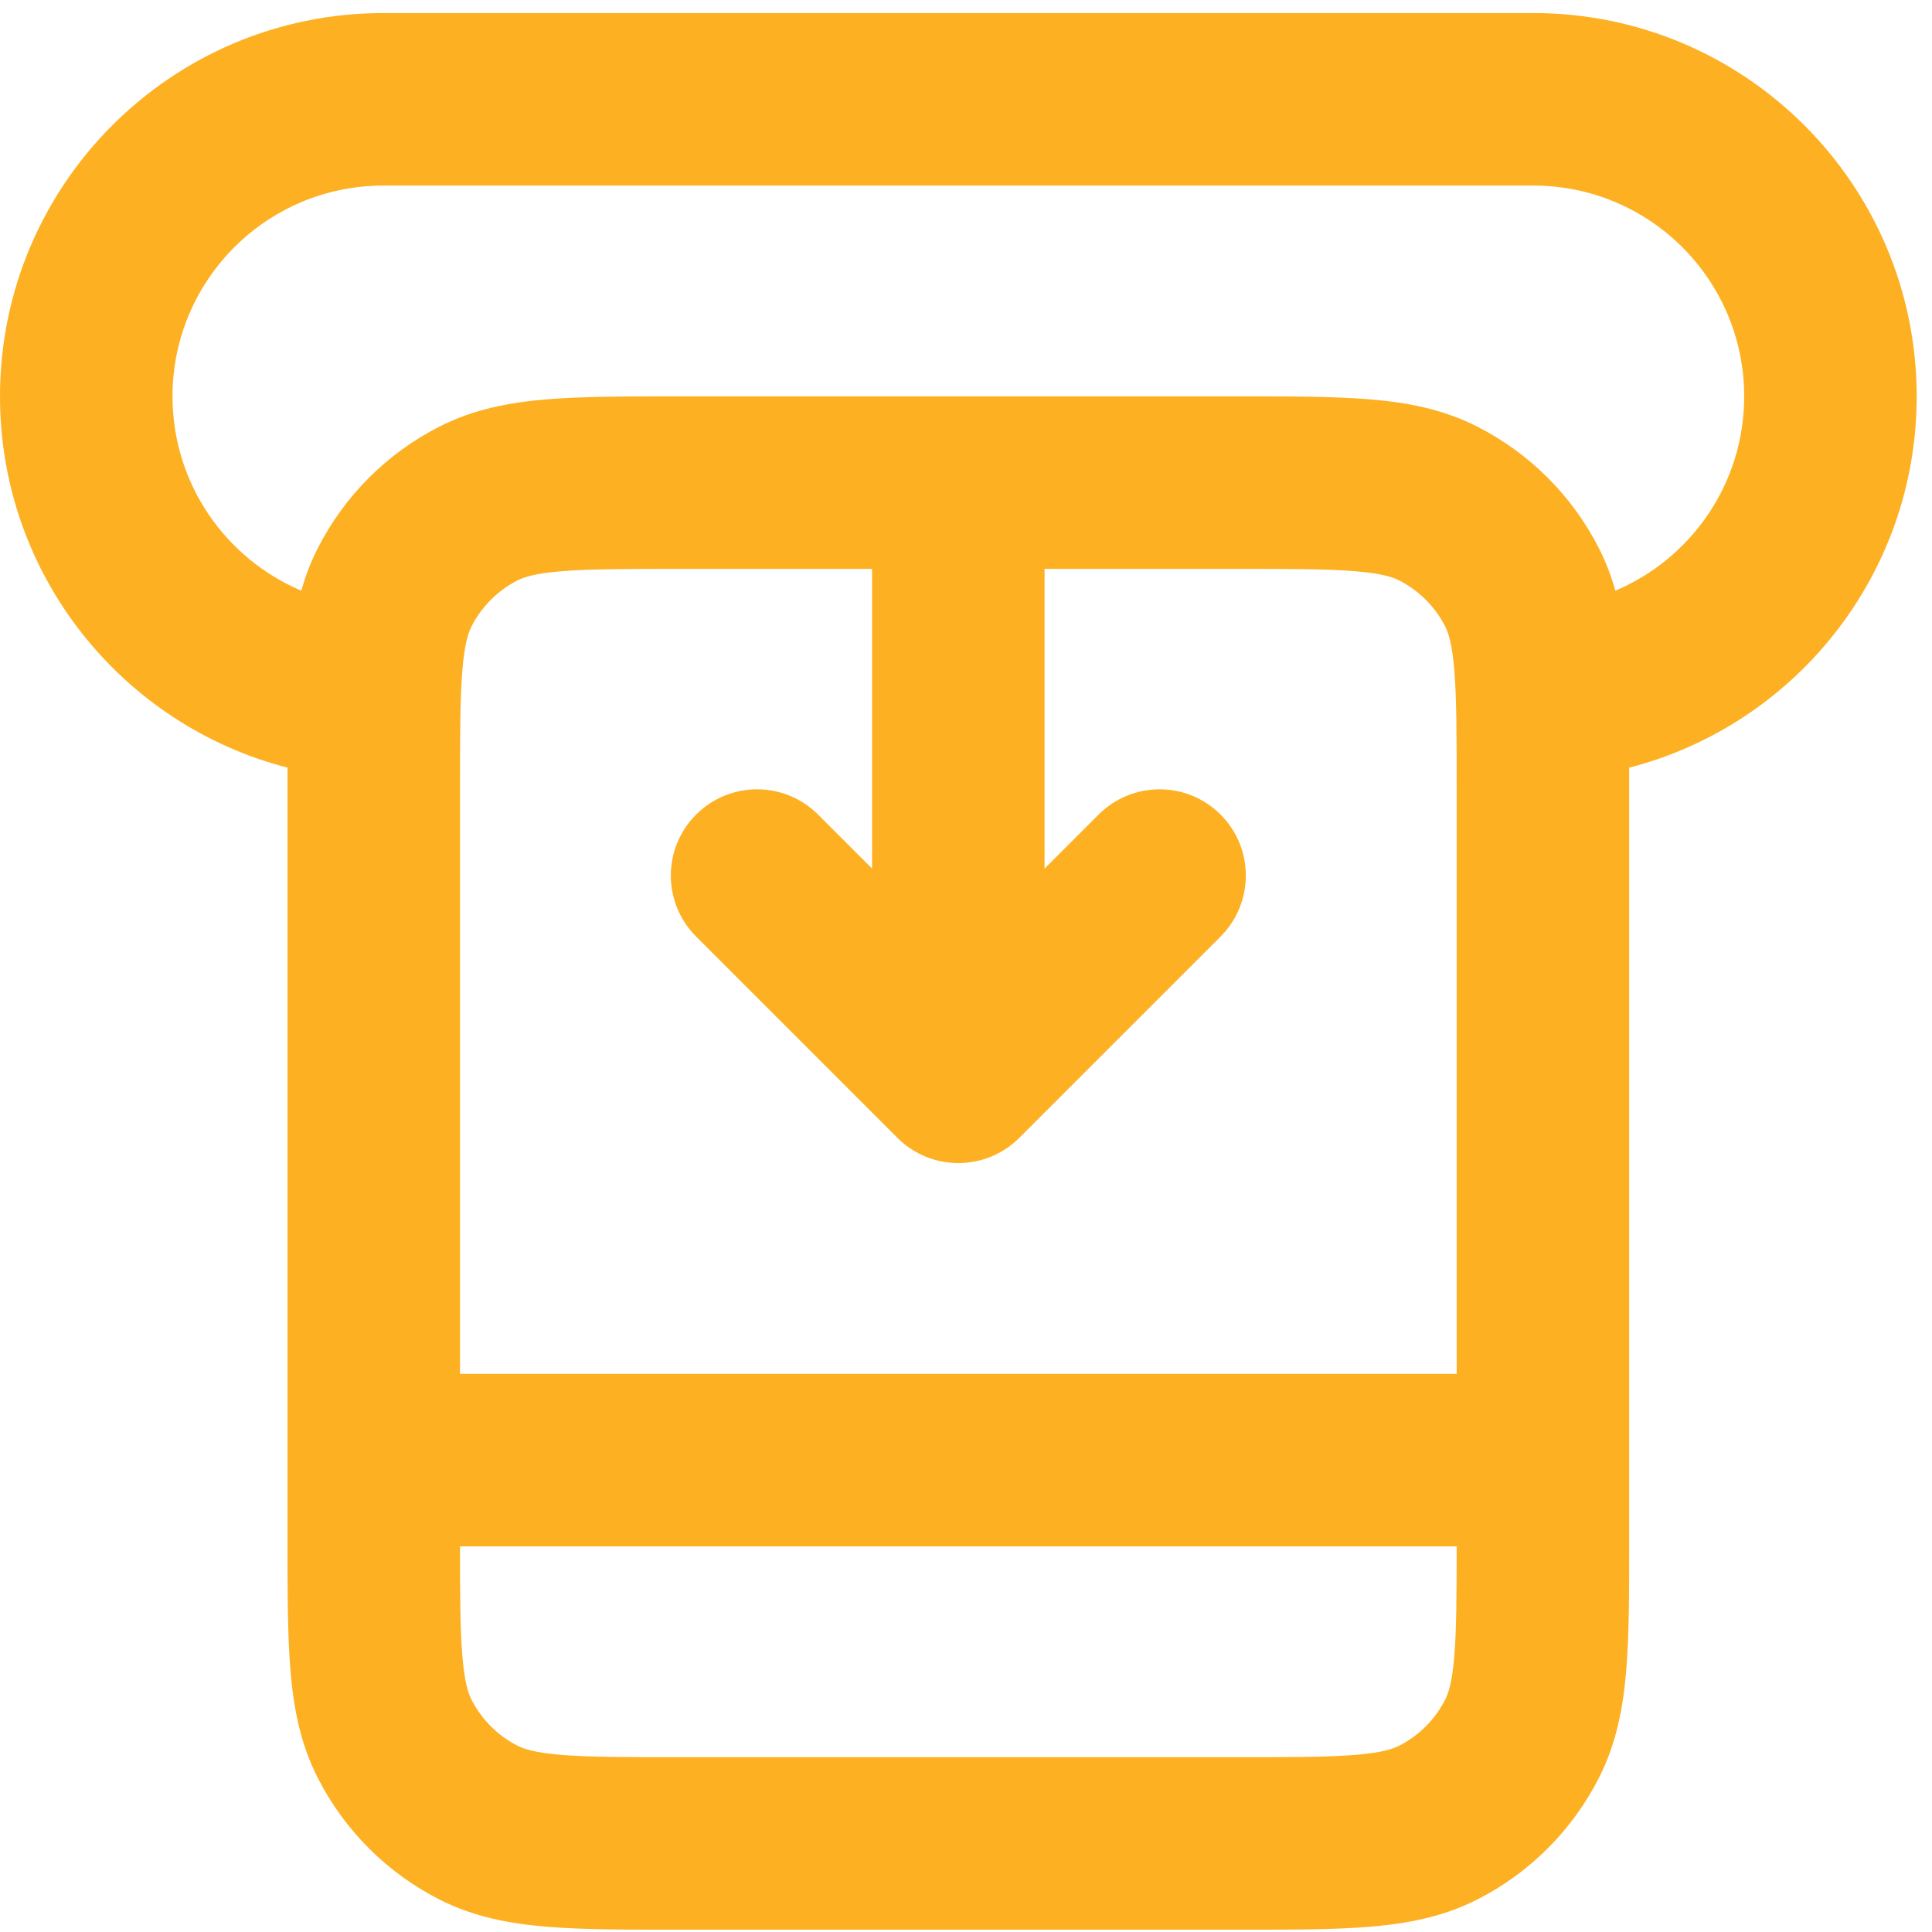 <svg width="42" height="42" viewBox="0 0 42 42" fill="none" xmlns="http://www.w3.org/2000/svg">
<path fill-rule="evenodd" clip-rule="evenodd" d="M0 8.617C0 4.015 3.731 0.284 8.333 0.284H33.333C37.936 0.284 41.667 4.015 41.667 8.617C41.667 12.5 39.011 15.763 35.417 16.688L35.417 33.483C35.417 34.586 35.417 35.526 35.354 36.298C35.288 37.109 35.142 37.898 34.758 38.652C34.179 39.788 33.255 40.713 32.118 41.292C31.364 41.676 30.575 41.821 29.764 41.887C28.993 41.95 28.053 41.95 26.949 41.95H14.718C13.614 41.95 12.674 41.95 11.902 41.887C11.092 41.821 10.303 41.676 9.549 41.292C8.412 40.713 7.488 39.788 6.909 38.652C6.524 37.898 6.379 37.109 6.313 36.298C6.25 35.526 6.25 34.586 6.25 33.483L6.25 16.688C2.656 15.763 0 12.5 0 8.617ZM6.551 12.841C6.638 12.527 6.754 12.219 6.909 11.916C7.488 10.779 8.412 9.855 9.549 9.276C10.303 8.891 11.092 8.746 11.902 8.68C12.674 8.617 13.614 8.617 14.718 8.617H26.949C28.053 8.617 28.993 8.617 29.764 8.68C30.575 8.746 31.364 8.891 32.118 9.276C33.255 9.855 34.179 10.779 34.758 11.916C34.913 12.219 35.028 12.527 35.116 12.841C36.762 12.145 37.917 10.516 37.917 8.617C37.917 6.086 35.865 4.034 33.333 4.034H8.333C5.802 4.034 3.75 6.086 3.75 8.617C3.75 10.516 4.905 12.145 6.551 12.841ZM11.251 12.617C11.389 12.547 11.629 12.465 12.208 12.418C12.809 12.368 13.594 12.367 14.792 12.367H18.958V18.882L17.784 17.708C17.052 16.976 15.865 16.976 15.133 17.708C14.4 18.44 14.4 19.627 15.133 20.36L19.508 24.735C20.24 25.467 21.427 25.467 22.159 24.735L26.534 20.36C27.266 19.627 27.266 18.44 26.534 17.708C25.802 16.976 24.615 16.976 23.883 17.708L22.708 18.882V12.367H26.875C28.073 12.367 28.858 12.368 29.459 12.418C30.038 12.465 30.278 12.547 30.415 12.617C30.847 12.837 31.197 13.187 31.417 13.618C31.487 13.756 31.569 13.996 31.616 14.575C31.665 15.175 31.667 15.961 31.667 17.159V29.867H10V17.159C10 15.961 10.002 15.175 10.051 14.575C10.098 13.996 10.18 13.756 10.25 13.618C10.47 13.187 10.82 12.837 11.251 12.617ZM10 33.617C10 34.699 10.004 35.428 10.051 35.993C10.098 36.572 10.18 36.812 10.25 36.949C10.47 37.38 10.82 37.731 11.251 37.951C11.389 38.021 11.629 38.103 12.208 38.15C12.809 38.199 13.594 38.2 14.792 38.2H26.875C28.073 38.2 28.858 38.199 29.459 38.15C30.038 38.103 30.278 38.021 30.415 37.951C30.847 37.731 31.197 37.38 31.417 36.949C31.487 36.812 31.569 36.572 31.616 35.993C31.662 35.428 31.666 34.699 31.667 33.617H10Z" fill="#FDB022"/>
</svg>
